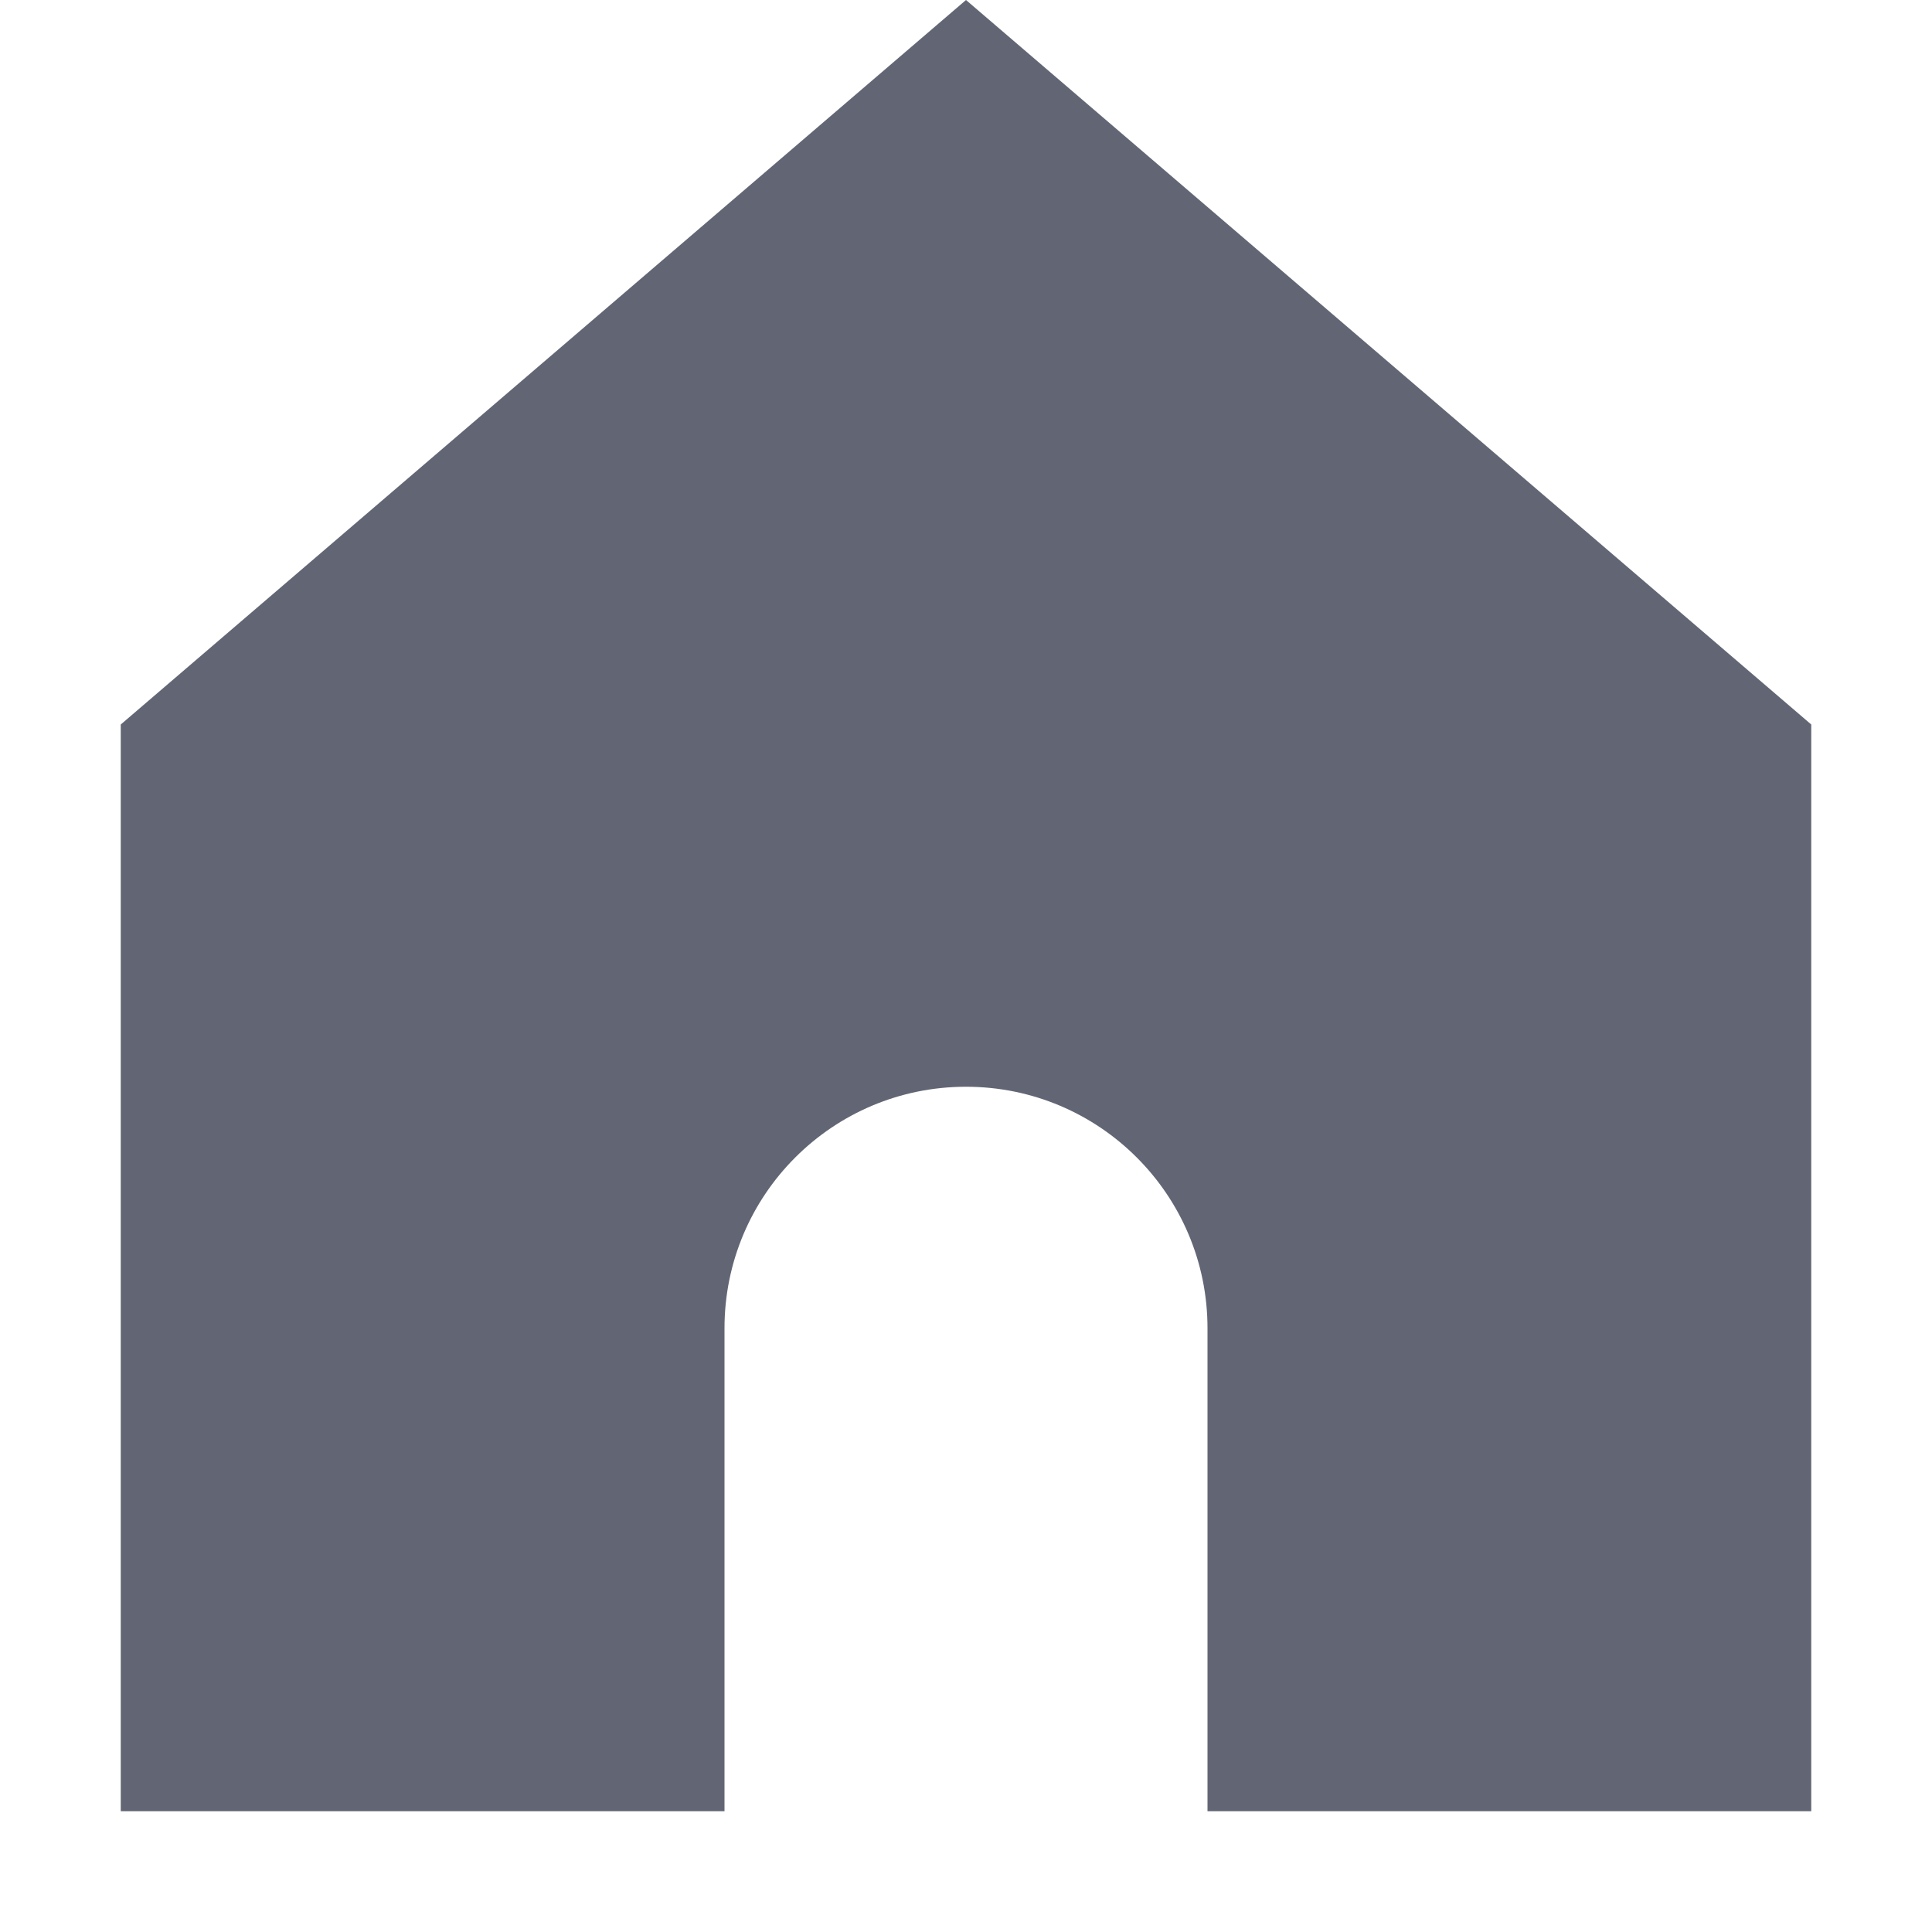 <svg width="800" height="800" viewBox="0 0 800 800" fill="none" xmlns="http://www.w3.org/2000/svg">
<path d="M50 300V750H300V550C300 494.771 344.771 450 400 450C455.229 450 500 494.771 500 550V750H750V300L400 0L50 300Z" fill="#626674"/>
</svg>
